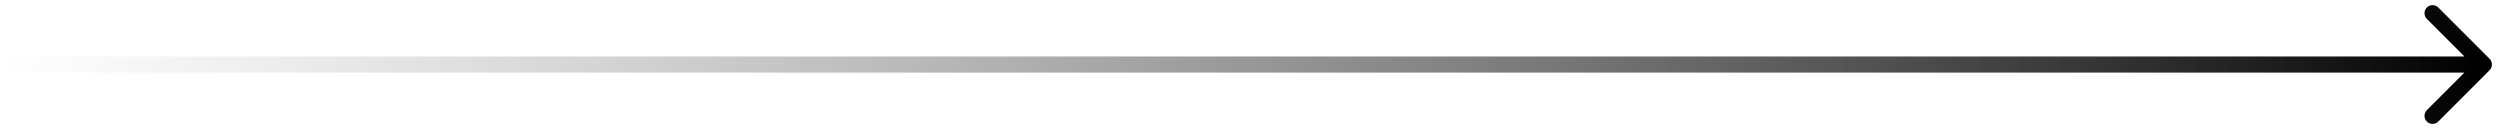 <svg width="155" height="8" viewBox="0 0 155 8" fill="none" xmlns="http://www.w3.org/2000/svg">
<path d="M154.354 4.354C154.549 4.158 154.549 3.842 154.354 3.646L151.172 0.464C150.976 0.269 150.66 0.269 150.464 0.464C150.269 0.66 150.269 0.976 150.464 1.172L153.293 4L150.464 6.828C150.269 7.024 150.269 7.34 150.464 7.536C150.66 7.731 150.976 7.731 151.172 7.536L154.354 4.354ZM0 4.5H154V3.5H0V4.5Z" fill="url(#paint0_linear_49_3)"/>
<defs>
<linearGradient id="paint0_linear_49_3" x1="154" y1="5" x2="0" y2="5" gradientUnits="userSpaceOnUse">
<stop/>
<stop offset="1" stop-color="#666666" stop-opacity="0"/>
</linearGradient>
</defs>
</svg>
